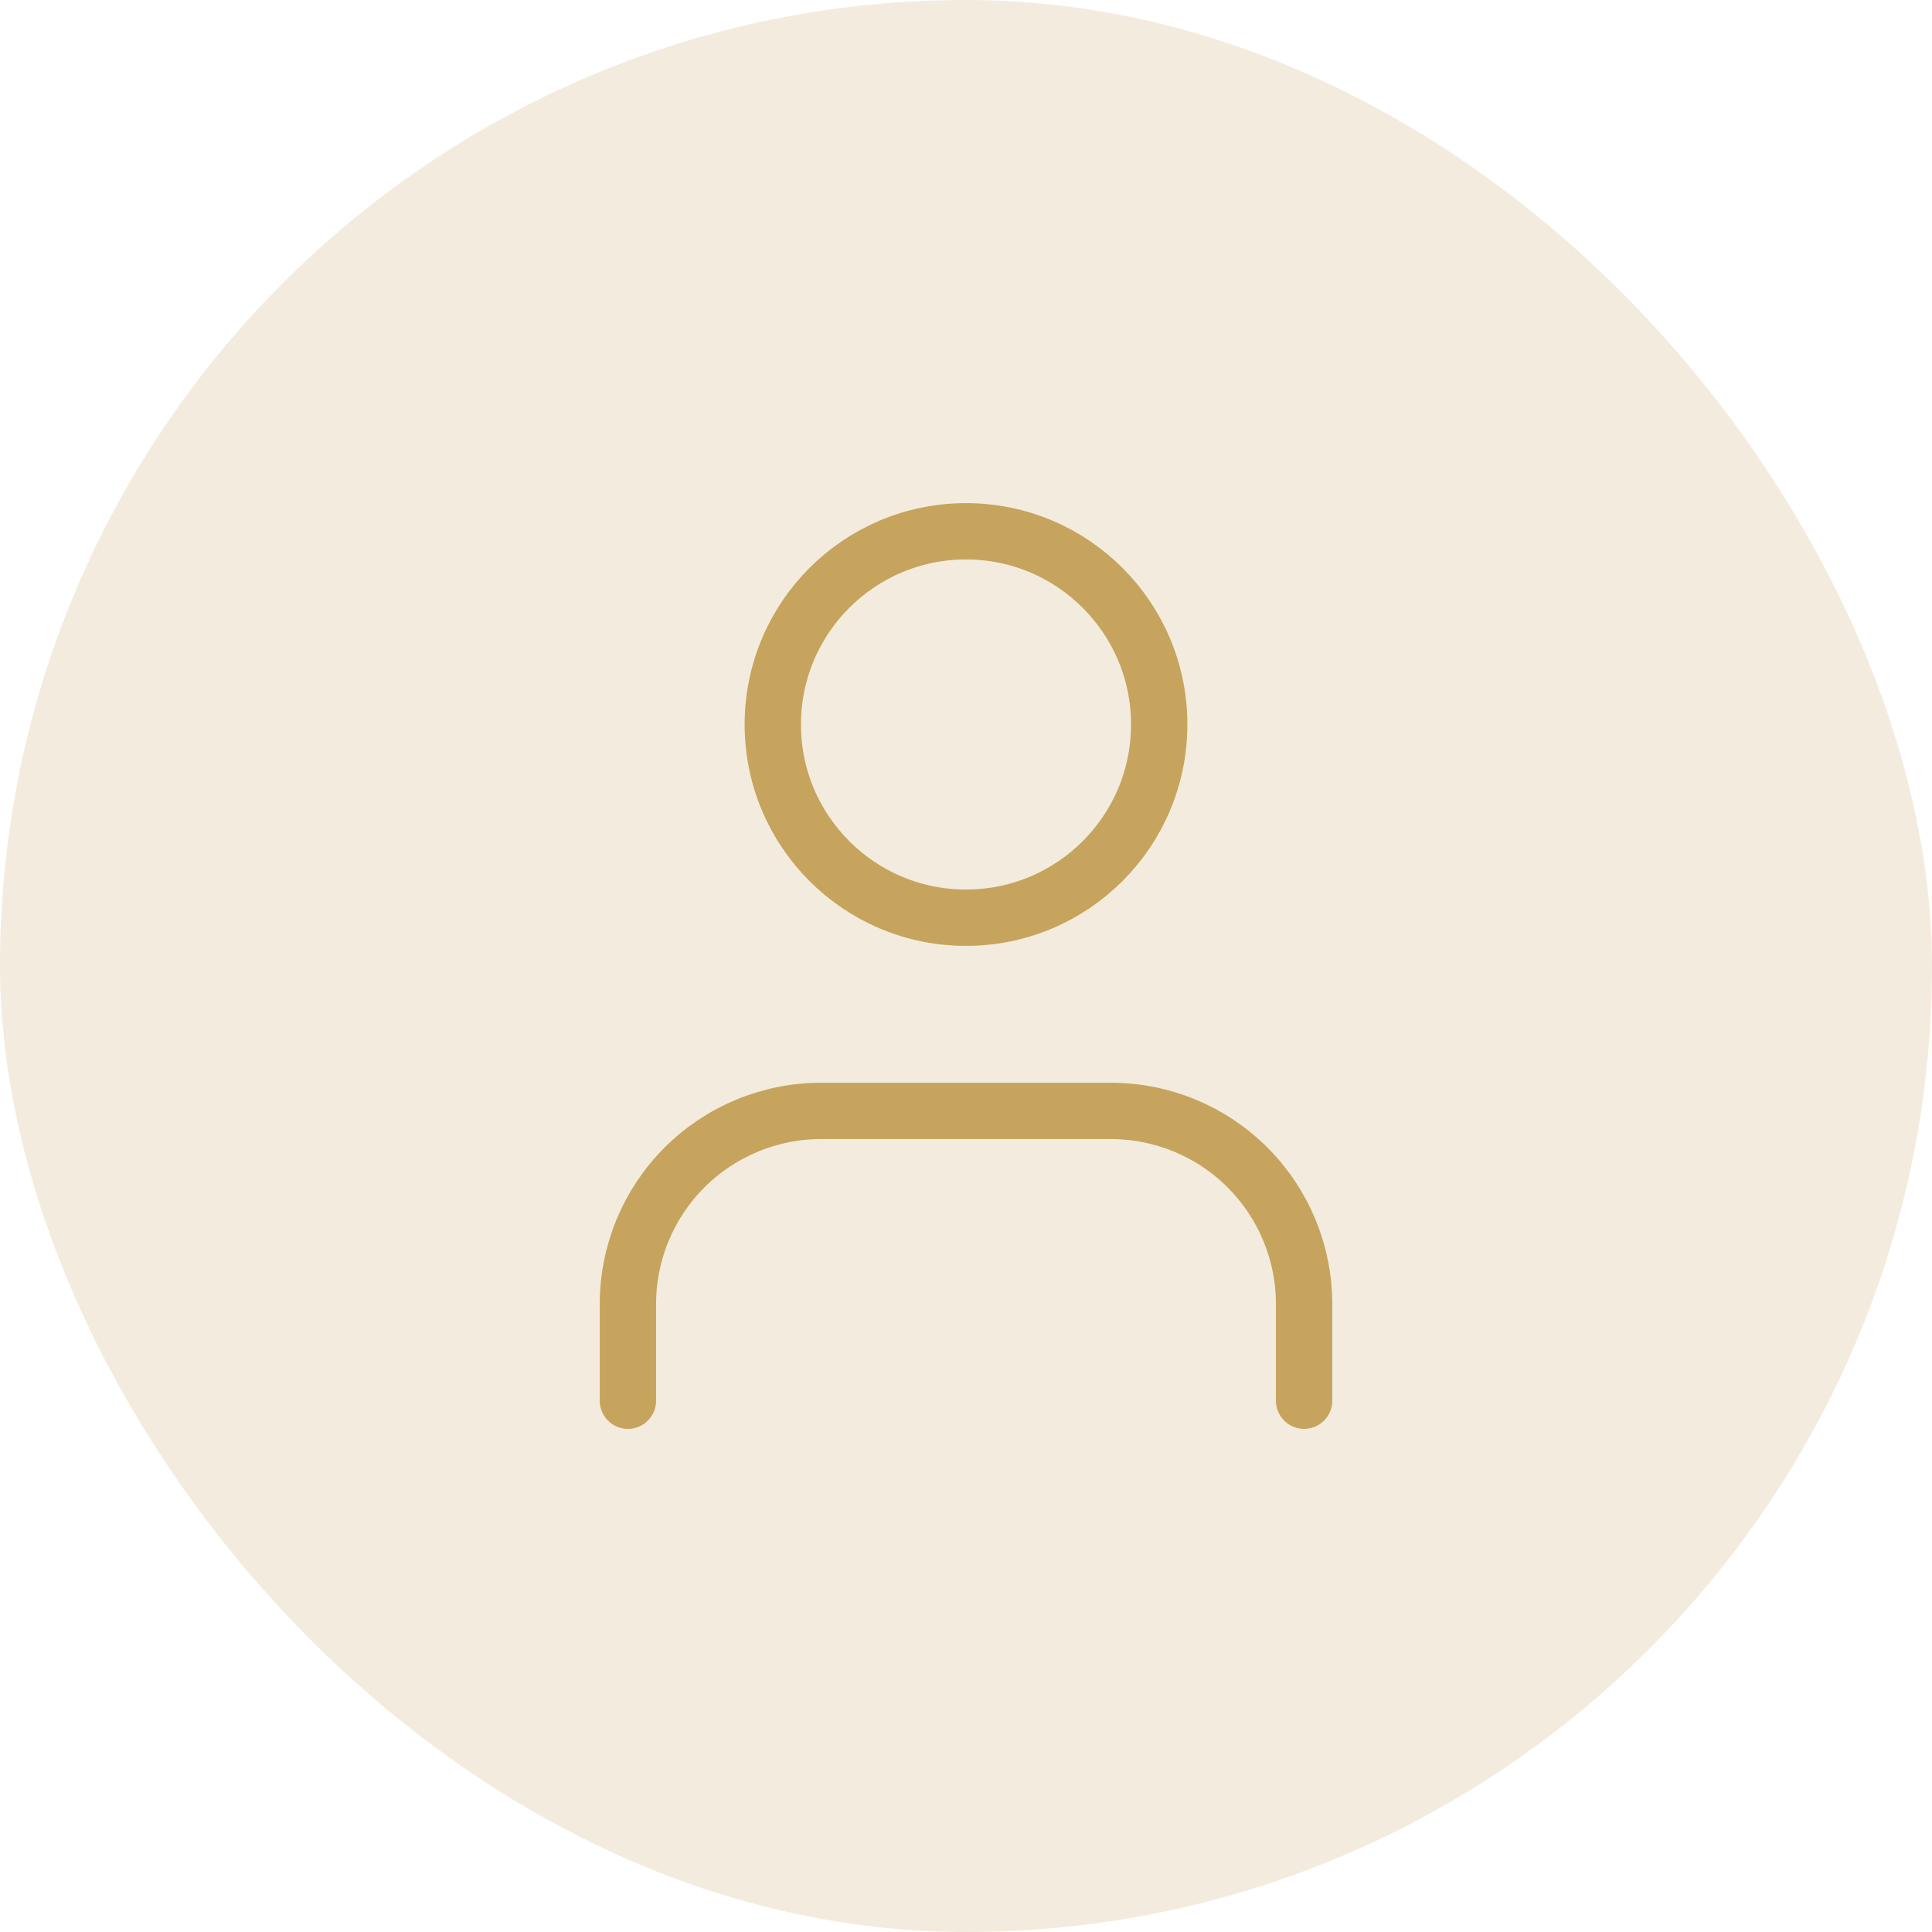 <svg width="60" height="60" viewBox="0 0 60 60" fill="none" xmlns="http://www.w3.org/2000/svg">
<rect width="60" height="60" rx="30" fill="#C7A45D" fill-opacity="0.2"/>
<path d="M40.5 43.5V40.5C40.5 38.909 39.868 37.383 38.743 36.257C37.617 35.132 36.091 34.5 34.5 34.5H25.5C23.909 34.5 22.383 35.132 21.257 36.257C20.132 37.383 19.5 38.909 19.5 40.5V43.5M36 22.5C36 25.814 33.314 28.5 30 28.5C26.686 28.5 24 25.814 24 22.5C24 19.186 26.686 16.5 30 16.5C33.314 16.5 36 19.186 36 22.5Z" stroke="#C7A45D" stroke-width="1.75" stroke-linecap="round" stroke-linejoin="round"/>
</svg>
